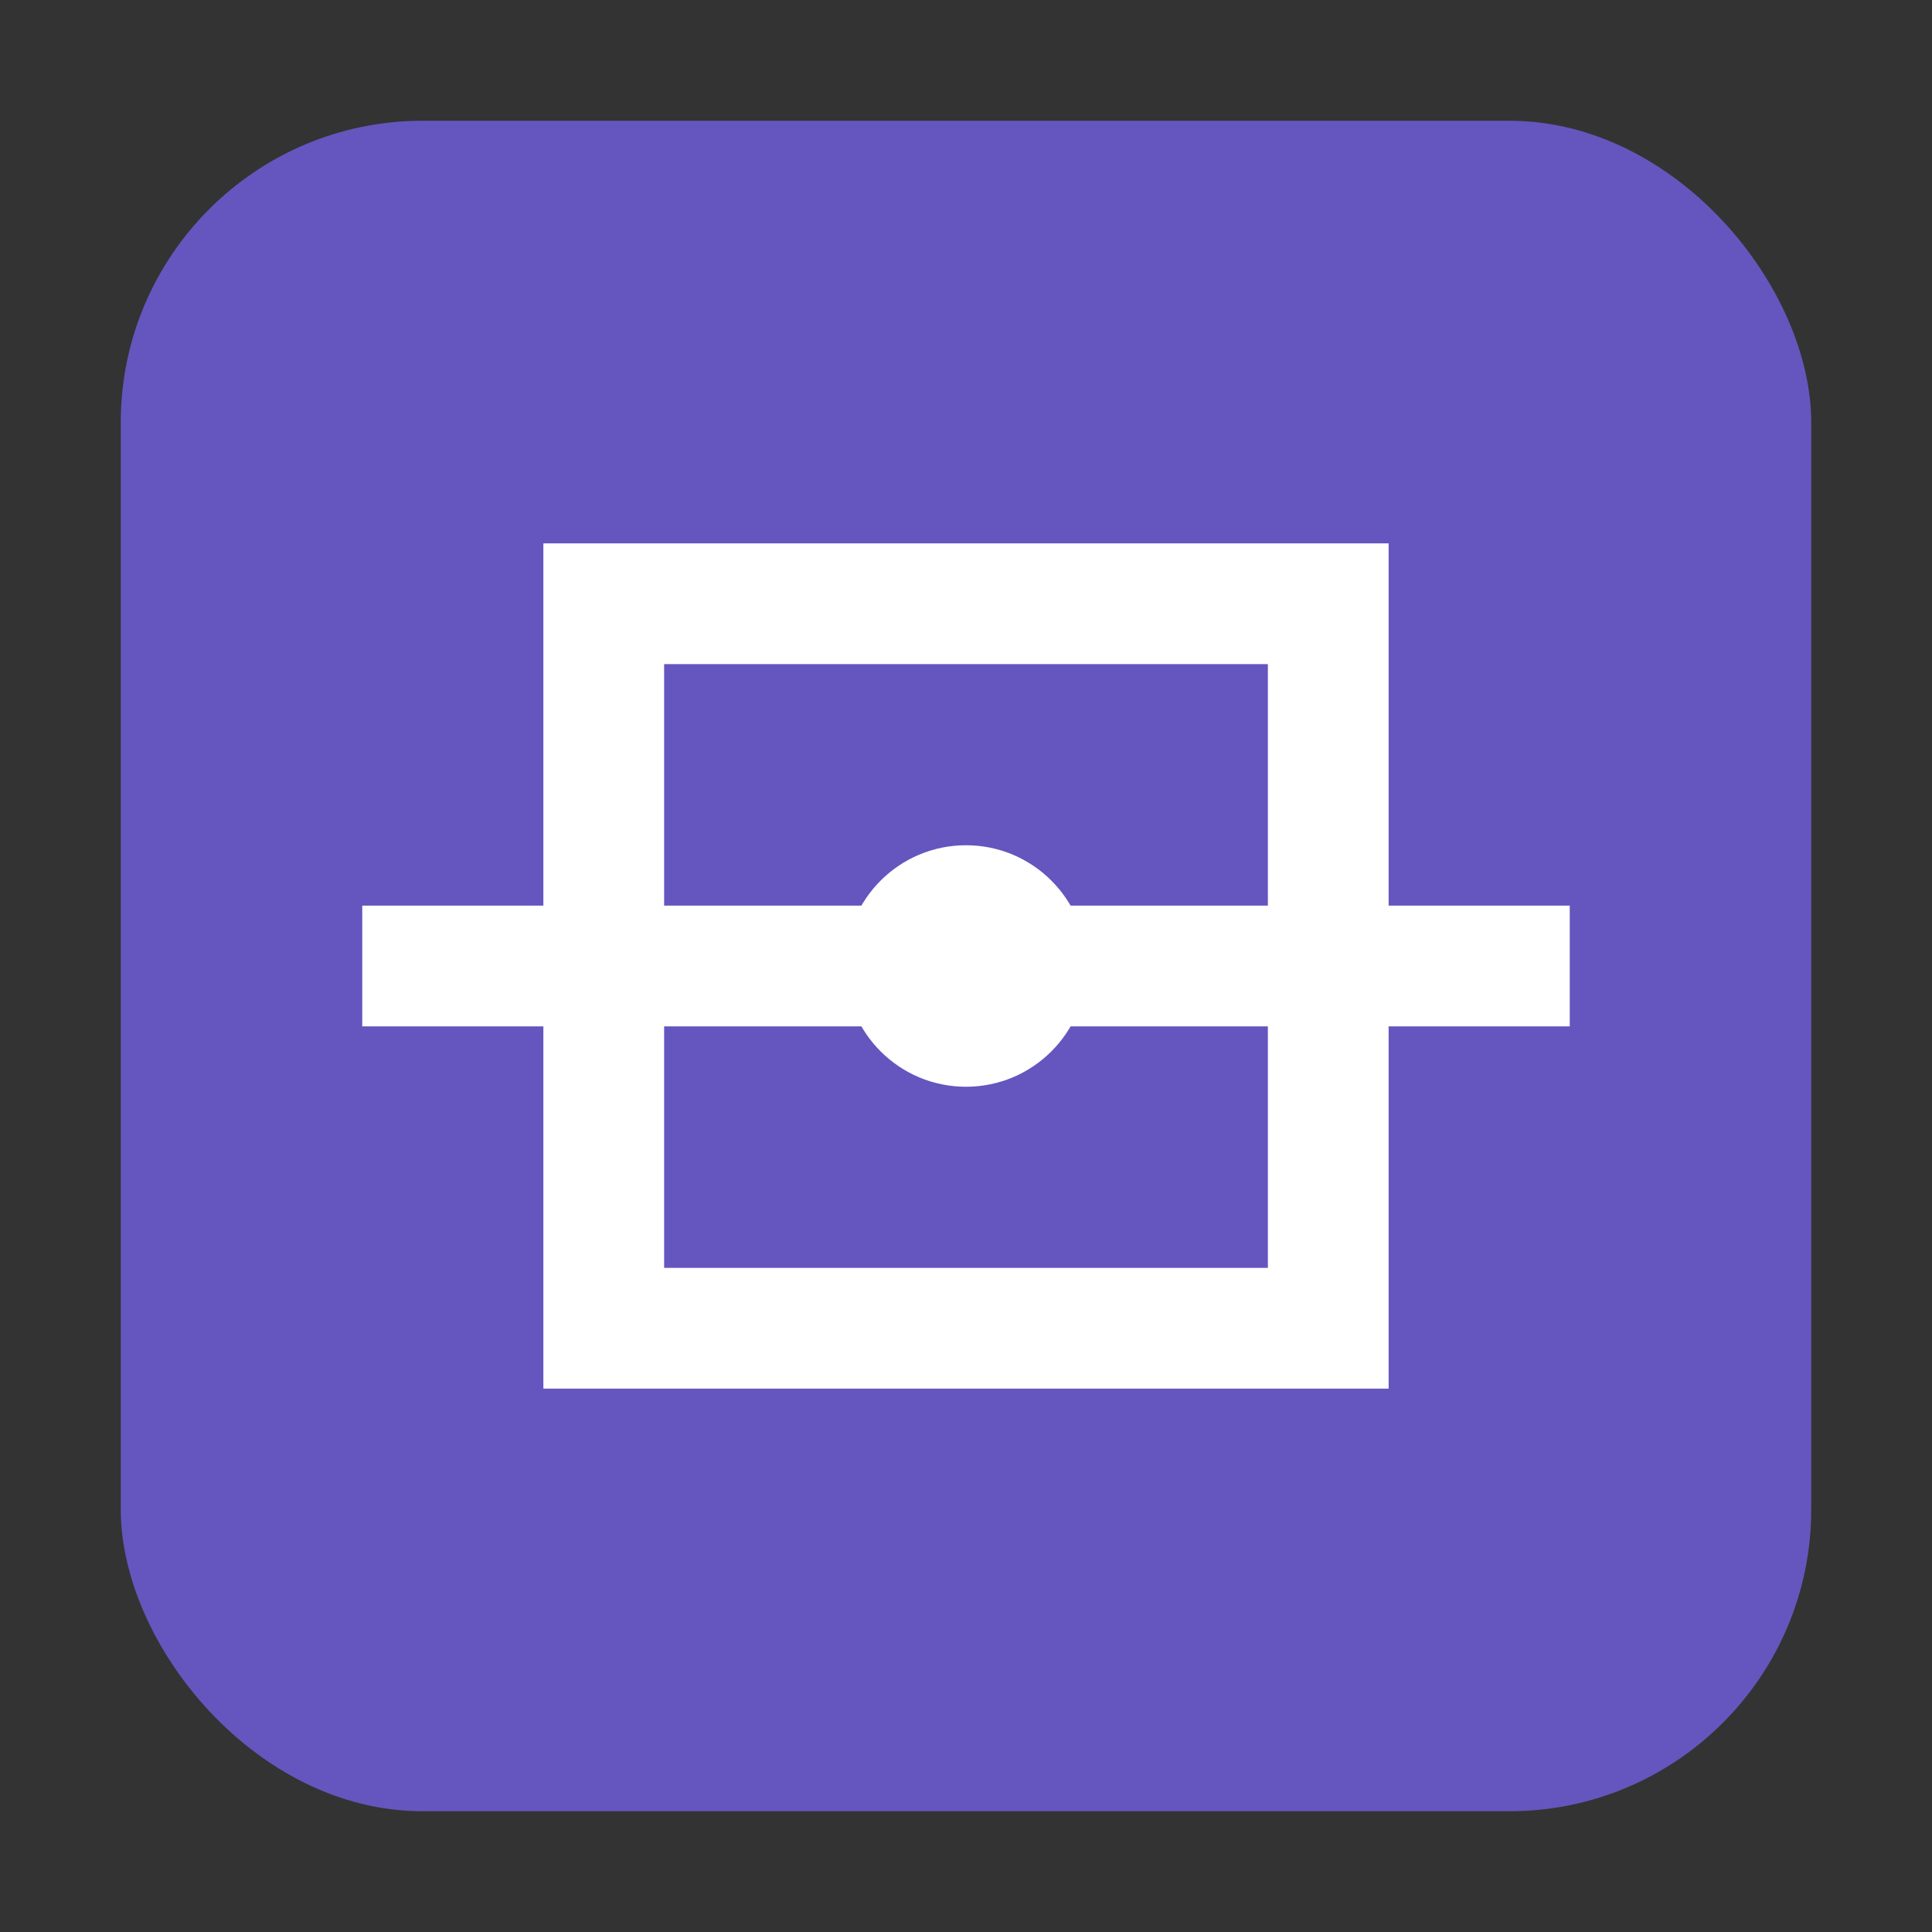 <svg xmlns="http://www.w3.org/2000/svg" viewBox="0 0 32 32" width="32" height="32">
  <rect x="0" y="0" width="32" height="32" fill="#333333" stroke="none"/>
  <!-- Background shape -->
  <rect x="2" y="2" width="28" height="28" rx="5" fill="#6a5acd" opacity="0.9"/>
  
  <!-- Craftsman tool symbol -->
  <path d="M10,10 L22,10 L22,22 L10,22 Z" stroke="#ffffff" stroke-width="2" fill="none"/>
  <line x1="6" y1="16" x2="26" y2="16" stroke="#ffffff" stroke-width="2"/>
  <circle cx="16" cy="16" r="2" fill="#ffffff"/>
</svg>